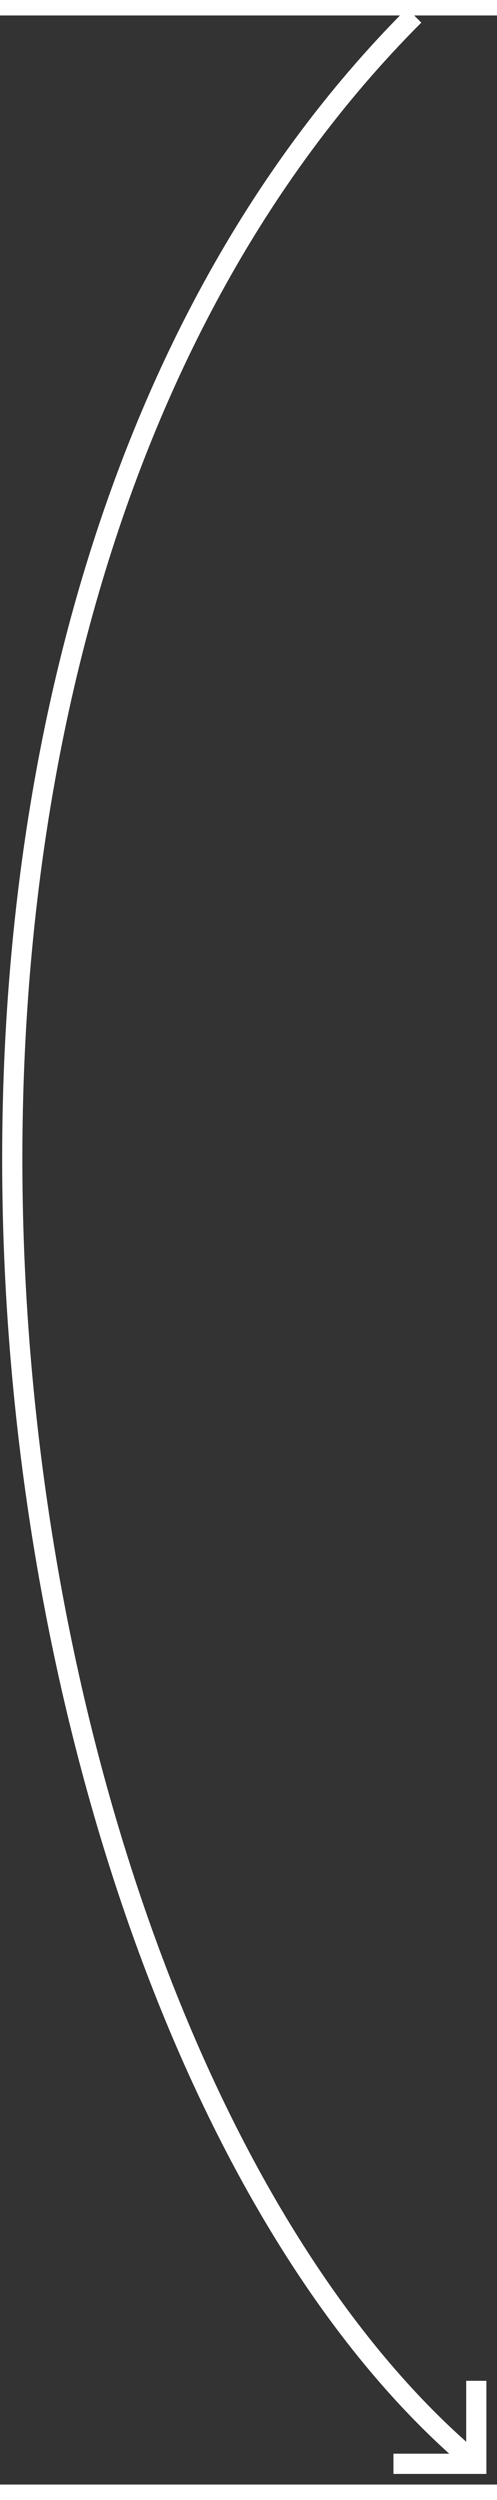 <?xml version="1.0" encoding="UTF-8"?> <!-- Creator: CorelDRAW X7 --> <svg xmlns="http://www.w3.org/2000/svg" xmlns:xlink="http://www.w3.org/1999/xlink" xml:space="preserve" width="15.758mm" height="79.112mm" style="shape-rendering:geometricPrecision; text-rendering:geometricPrecision; image-rendering:optimizeQuality; fill-rule:evenodd; clip-rule:evenodd" viewBox="0 0 24 119"><rect x="0" y="0" width="24" height="119" fill="#333333" stroke="none"/> <defs> <style type="text/css"> <![CDATA[ .str0 {stroke:white;stroke-width:0.975} .fil0 {fill:none} ]]> </style> </defs> <g id="Слой_x0020_1">  <path class="fil0 str0" d="M20 0c-31,31 -21,98 3,118"></path> <polyline class="fil0 str0" points="23,114 23,118 19,118 "></polyline> </g> </svg> 